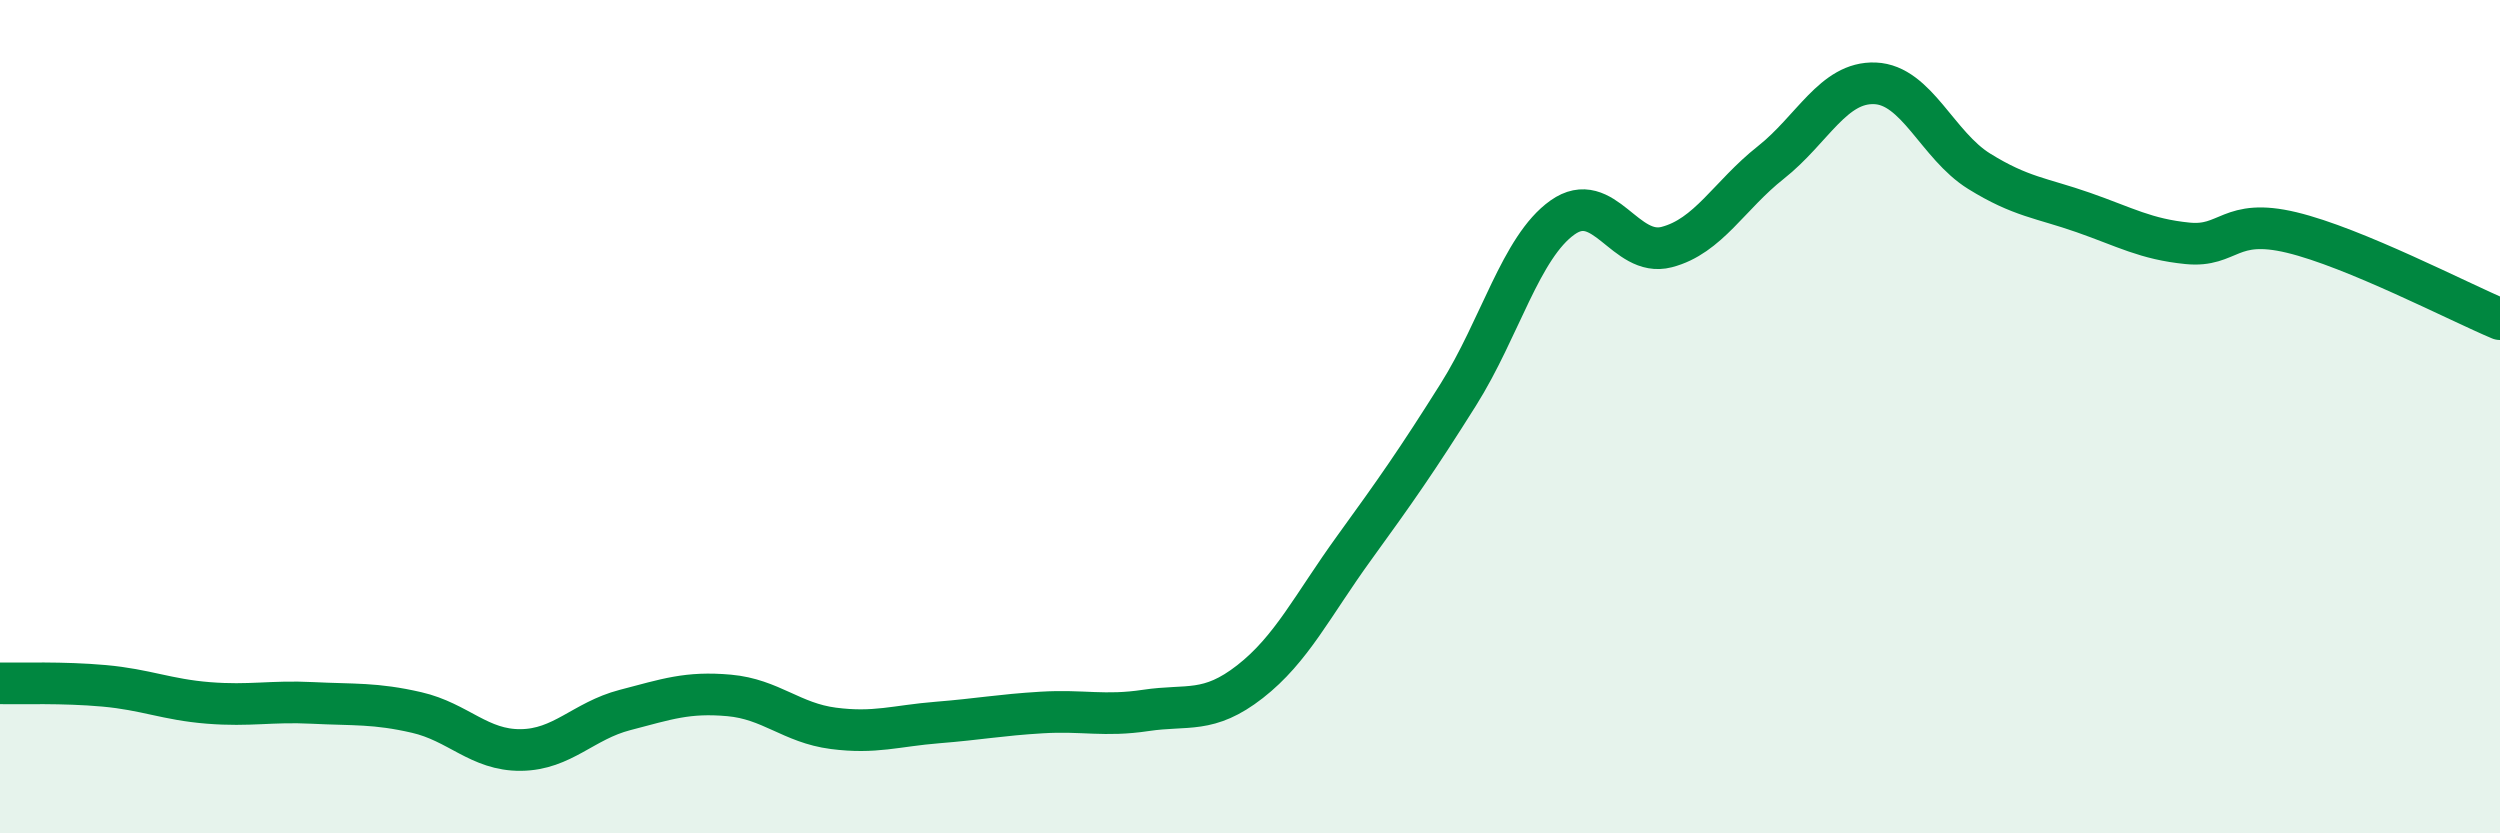 
    <svg width="60" height="20" viewBox="0 0 60 20" xmlns="http://www.w3.org/2000/svg">
      <path
        d="M 0,16.4 C 0.5,16.41 1.5,16.37 2.5,16.46 C 3.5,16.55 4,16.79 5,16.87 C 6,16.95 6.5,16.82 7.5,16.87 C 8.5,16.92 9,16.87 10,17.1 C 11,17.33 11.5,18.01 12.5,18 C 13.5,17.99 14,17.3 15,17.04 C 16,16.78 16.5,16.6 17.5,16.69 C 18.5,16.78 19,17.35 20,17.48 C 21,17.61 21.5,17.42 22.5,17.34 C 23.5,17.26 24,17.16 25,17.1 C 26,17.04 26.5,17.2 27.5,17.05 C 28.5,16.9 29,17.14 30,16.36 C 31,15.58 31.5,14.53 32.5,13.15 C 33.5,11.77 34,11.06 35,9.47 C 36,7.88 36.5,5.93 37.5,5.22 C 38.5,4.51 39,6.19 40,5.93 C 41,5.67 41.5,4.69 42.5,3.9 C 43.5,3.11 44,1.96 45,2 C 46,2.04 46.5,3.49 47.5,4.11 C 48.5,4.73 49,4.75 50,5.1 C 51,5.45 51.5,5.74 52.5,5.84 C 53.5,5.94 53.5,5.22 55,5.58 C 56.5,5.94 59,7.24 60,7.66L60 20L0 20Z"
        fill="#008740"
        opacity="0.1"
        stroke-linecap="round"
        stroke-linejoin="round"
      />
      <path
        d="M 0,16.4 C 0.5,16.41 1.5,16.37 2.5,16.46 C 3.5,16.55 4,16.79 5,16.87 C 6,16.95 6.5,16.82 7.5,16.87 C 8.5,16.92 9,16.87 10,17.1 C 11,17.33 11.5,18.01 12.5,18 C 13.5,17.99 14,17.3 15,17.04 C 16,16.78 16.5,16.6 17.5,16.69 C 18.5,16.78 19,17.35 20,17.48 C 21,17.61 21.5,17.42 22.5,17.34 C 23.5,17.26 24,17.16 25,17.1 C 26,17.04 26.5,17.2 27.5,17.05 C 28.5,16.9 29,17.14 30,16.36 C 31,15.58 31.5,14.53 32.5,13.15 C 33.5,11.77 34,11.06 35,9.47 C 36,7.88 36.5,5.93 37.5,5.22 C 38.5,4.51 39,6.19 40,5.93 C 41,5.67 41.5,4.69 42.5,3.9 C 43.5,3.11 44,1.96 45,2 C 46,2.04 46.5,3.49 47.5,4.11 C 48.5,4.73 49,4.75 50,5.1 C 51,5.45 51.5,5.74 52.5,5.84 C 53.5,5.94 53.5,5.22 55,5.58 C 56.5,5.94 59,7.24 60,7.66"
        stroke="#008740"
        stroke-width="1"
        fill="none"
        stroke-linecap="round"
        stroke-linejoin="round"
      />
    </svg>
  